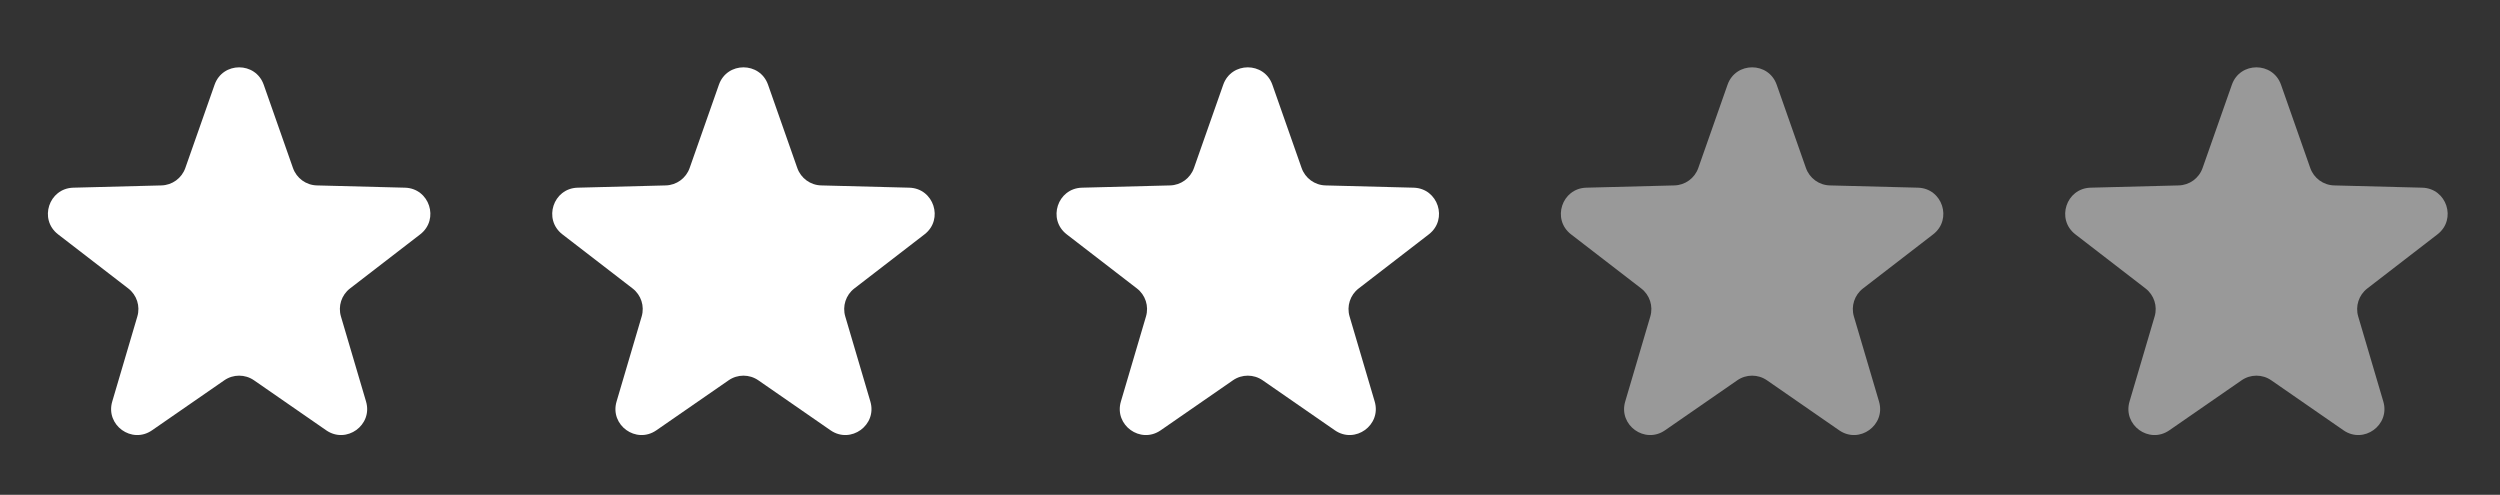 <svg xmlns="http://www.w3.org/2000/svg" width="96" height="19" viewBox="0 0 96 19" fill="none"><rect x="0" y="0" width="96" height="19" fill="#333333" stroke="none"/><path d="M8.24 3.254C8.553 2.363 9.814 2.363 10.127 3.254L11.25 6.452C11.388 6.844 11.753 7.11 12.168 7.12L15.551 7.207C16.492 7.232 16.881 8.424 16.136 8.999L13.44 11.077C13.113 11.329 12.975 11.756 13.092 12.152L14.056 15.418C14.323 16.323 13.303 17.061 12.527 16.524L9.753 14.603C9.41 14.366 8.957 14.366 8.614 14.603L5.838 16.524C5.063 17.061 4.043 16.324 4.31 15.419L5.274 12.152C5.391 11.756 5.253 11.329 4.926 11.077L2.23 8.999C1.485 8.424 1.874 7.232 2.815 7.207L6.198 7.12C6.613 7.11 6.978 6.844 7.116 6.452L8.24 3.254Z" fill="white"></path><path d="M27.606 3.254C27.919 2.363 29.18 2.363 29.493 3.254L30.616 6.452C30.754 6.844 31.119 7.11 31.534 7.12L34.917 7.207C35.858 7.232 36.247 8.424 35.502 8.999L32.806 11.077C32.479 11.329 32.341 11.756 32.458 12.152L33.422 15.418C33.689 16.323 32.669 17.061 31.893 16.524L29.119 14.603C28.776 14.366 28.323 14.366 27.98 14.603L25.204 16.524C24.428 17.061 23.409 16.324 23.676 15.419L24.64 12.152C24.757 11.756 24.619 11.329 24.292 11.077L21.596 8.999C20.851 8.424 21.24 7.232 22.181 7.207L25.564 7.12C25.979 7.11 26.344 6.844 26.482 6.452L27.606 3.254Z" fill="white"></path><path d="M46.972 3.254C47.285 2.363 48.545 2.363 48.859 3.254L49.982 6.452C50.12 6.844 50.485 7.11 50.9 7.12L54.283 7.207C55.224 7.232 55.613 8.424 54.867 8.999L52.172 11.077C51.845 11.329 51.707 11.756 51.824 12.152L52.788 15.418C53.055 16.323 52.035 17.061 51.259 16.524L48.485 14.603C48.142 14.366 47.689 14.366 47.346 14.603L44.57 16.524C43.794 17.061 42.775 16.324 43.042 15.419L44.006 12.152C44.123 11.756 43.985 11.329 43.658 11.077L40.962 8.999C40.217 8.424 40.606 7.232 41.547 7.207L44.93 7.12C45.345 7.11 45.71 6.844 45.848 6.452L46.972 3.254Z" fill="white"></path><path opacity="0.5" d="M66.338 3.254C66.651 2.363 67.912 2.363 68.225 3.254L69.348 6.452C69.486 6.844 69.851 7.11 70.266 7.12L73.649 7.207C74.59 7.232 74.979 8.424 74.233 8.999L71.538 11.077C71.211 11.329 71.073 11.756 71.189 12.152L72.154 15.418C72.421 16.323 71.401 17.061 70.625 16.524L67.851 14.603C67.508 14.366 67.055 14.366 66.712 14.603L63.936 16.524C63.16 17.061 62.141 16.324 62.408 15.419L63.372 12.152C63.489 11.756 63.35 11.329 63.024 11.077L60.328 8.999C59.583 8.424 59.972 7.232 60.913 7.207L64.296 7.12C64.711 7.11 65.076 6.844 65.214 6.452L66.338 3.254Z" fill="white"></path><path opacity="0.5" d="M85.704 3.254C86.017 2.363 87.277 2.363 87.591 3.254L88.714 6.452C88.852 6.844 89.217 7.11 89.632 7.12L93.014 7.207C93.956 7.232 94.345 8.424 93.599 8.999L90.904 11.077C90.577 11.329 90.439 11.756 90.555 12.152L91.519 15.418C91.787 16.323 90.767 17.061 89.991 16.524L87.216 14.603C86.874 14.366 86.421 14.366 86.078 14.603L83.302 16.524C82.526 17.061 81.507 16.324 81.774 15.419L82.738 12.152C82.855 11.756 82.716 11.329 82.389 11.077L79.694 8.999C78.949 8.424 79.338 7.232 80.279 7.207L83.662 7.12C84.077 7.11 84.442 6.844 84.579 6.452L85.704 3.254Z" fill="white"></path></svg>